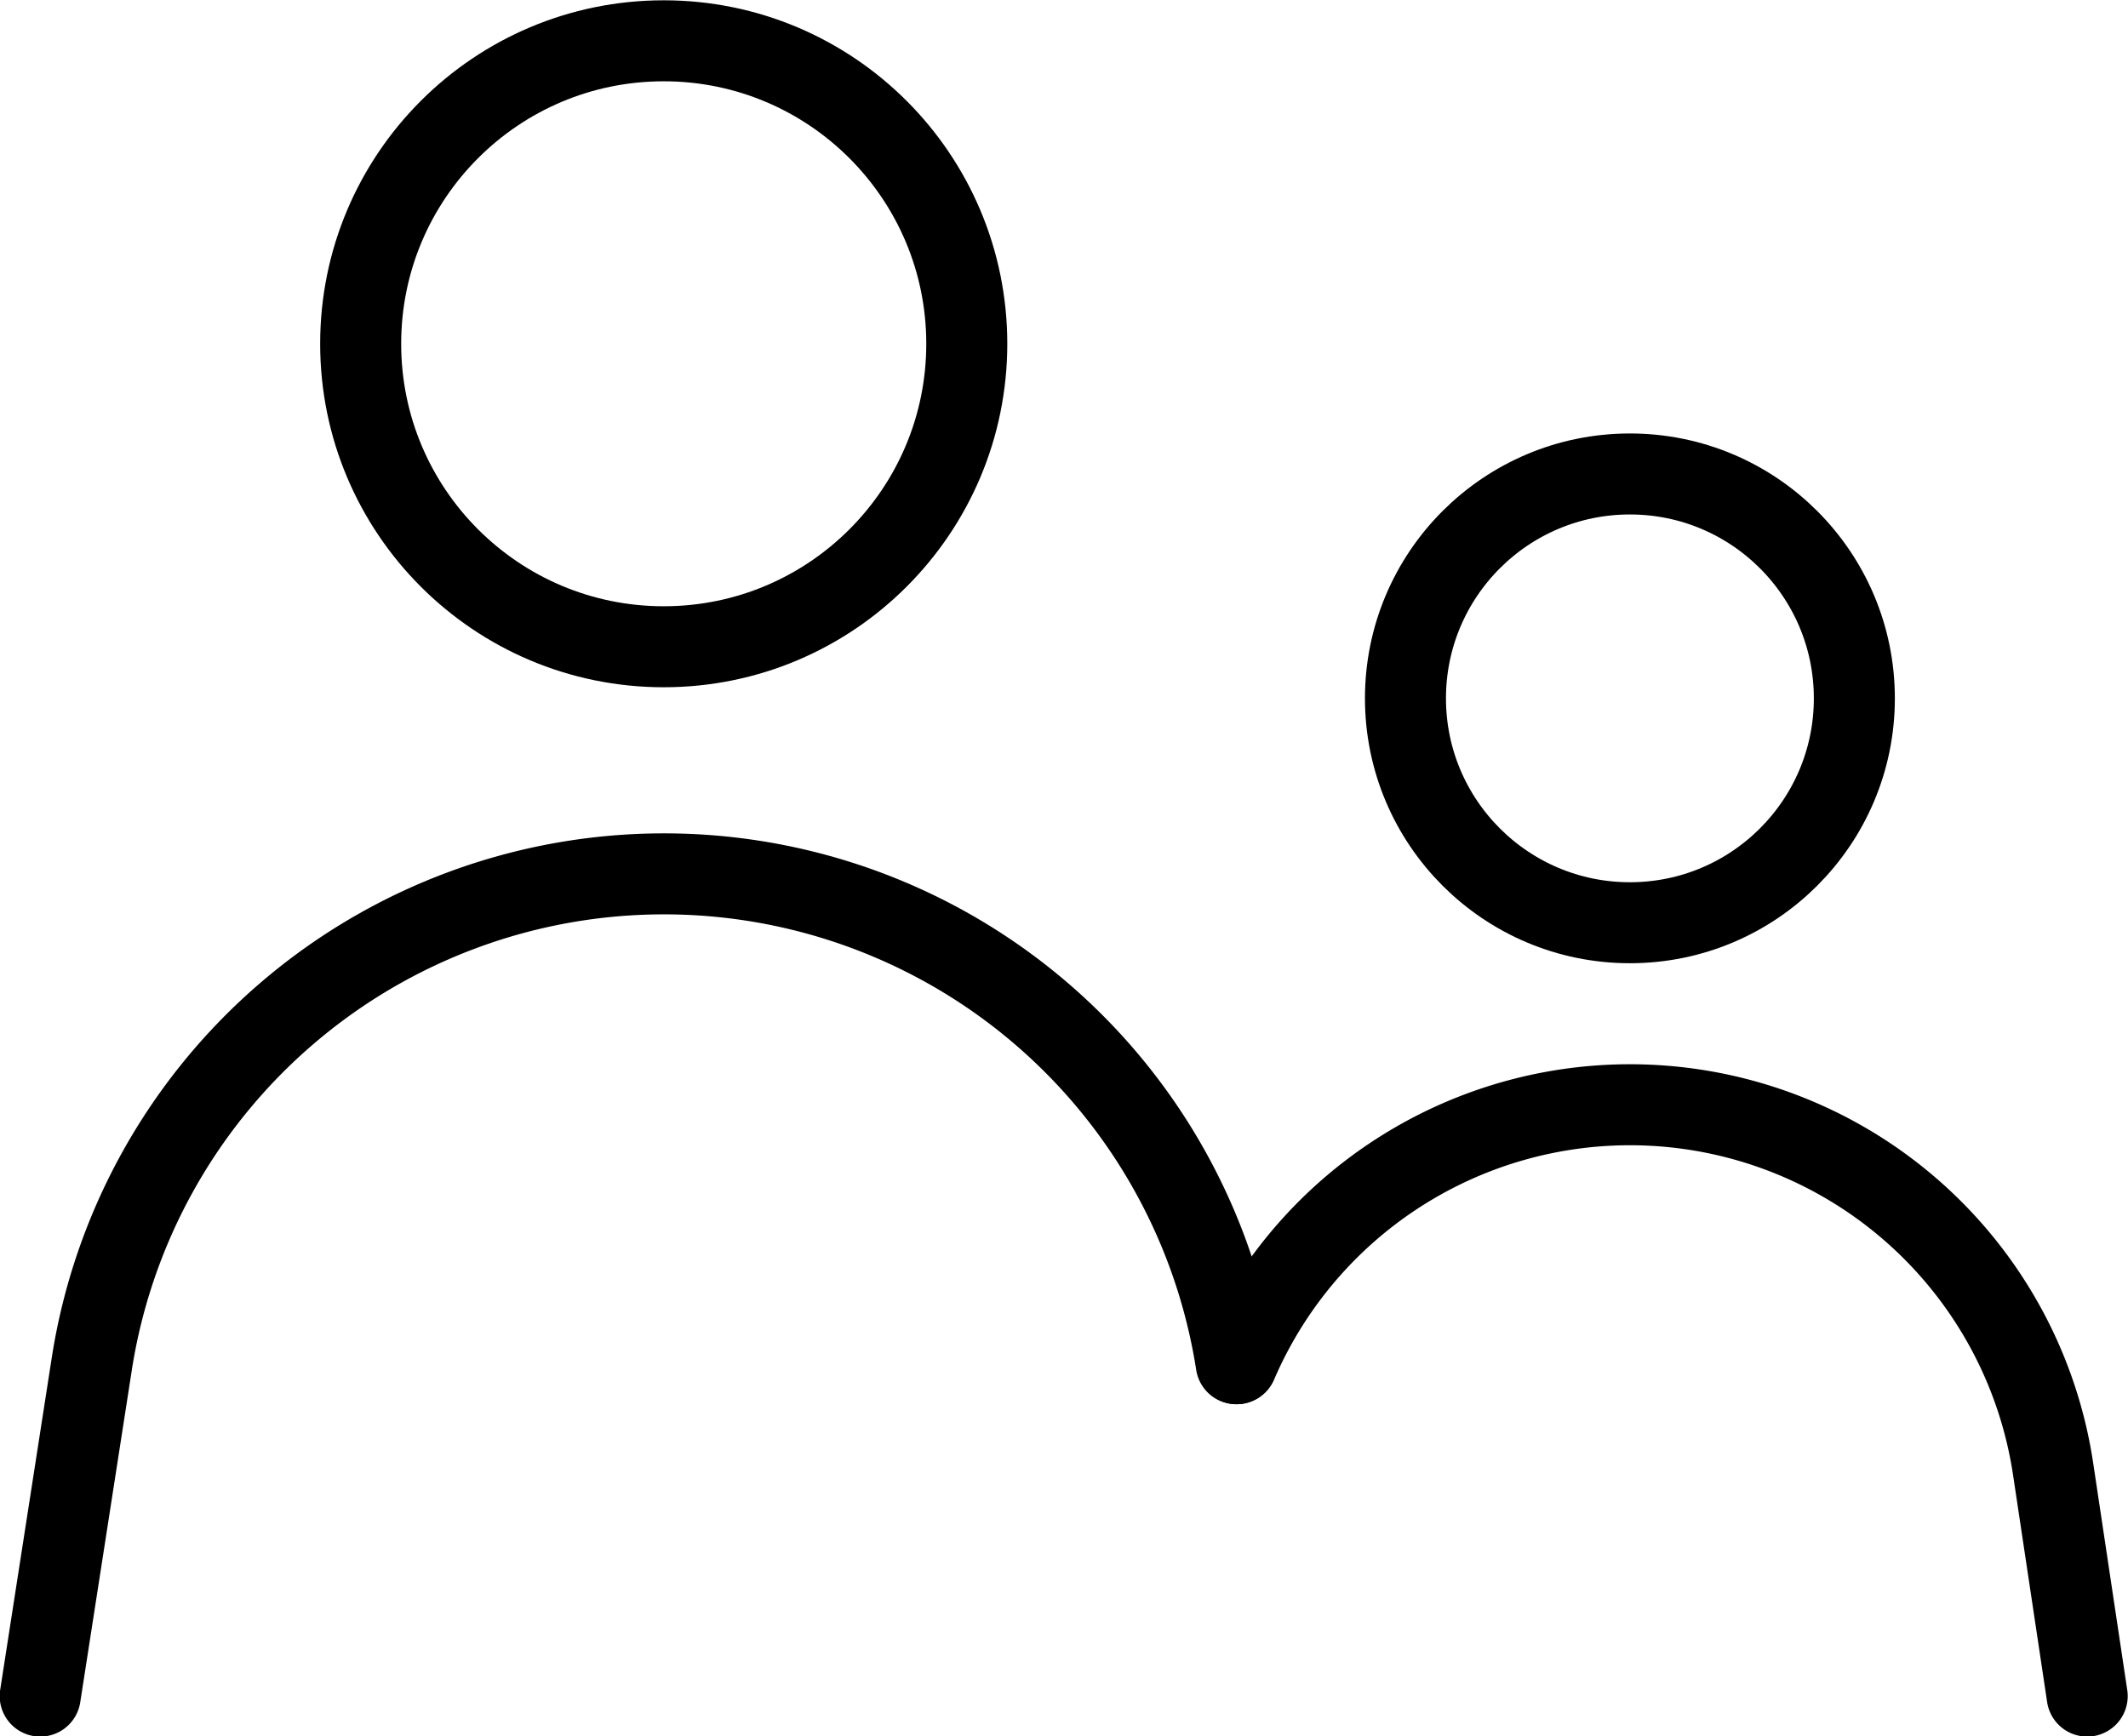 <svg xmlns="http://www.w3.org/2000/svg" viewBox="0 0 35.46 28.94"><defs><style>.cls-1{fill:none;stroke:#000;stroke-linecap:round;stroke-miterlimit:10;stroke-width:1.35px;}</style></defs><g id="Layer_2" data-name="Layer 2"><g id="ΦΙΛΤΡΑ"><path class="cls-1" d="M.67,28.27l.86-5.54a9.65,9.65,0,0,1,19.07,0"/><circle class="cls-1" cx="11.06" cy="5.73" r="5.05"/><path class="cls-1" d="M20.61,22.73a7.13,7.13,0,0,1,13.6,1.74l.57,3.8"/><circle class="cls-1" cx="27.16" cy="11.64" r="3.74"/></g></g></svg>
